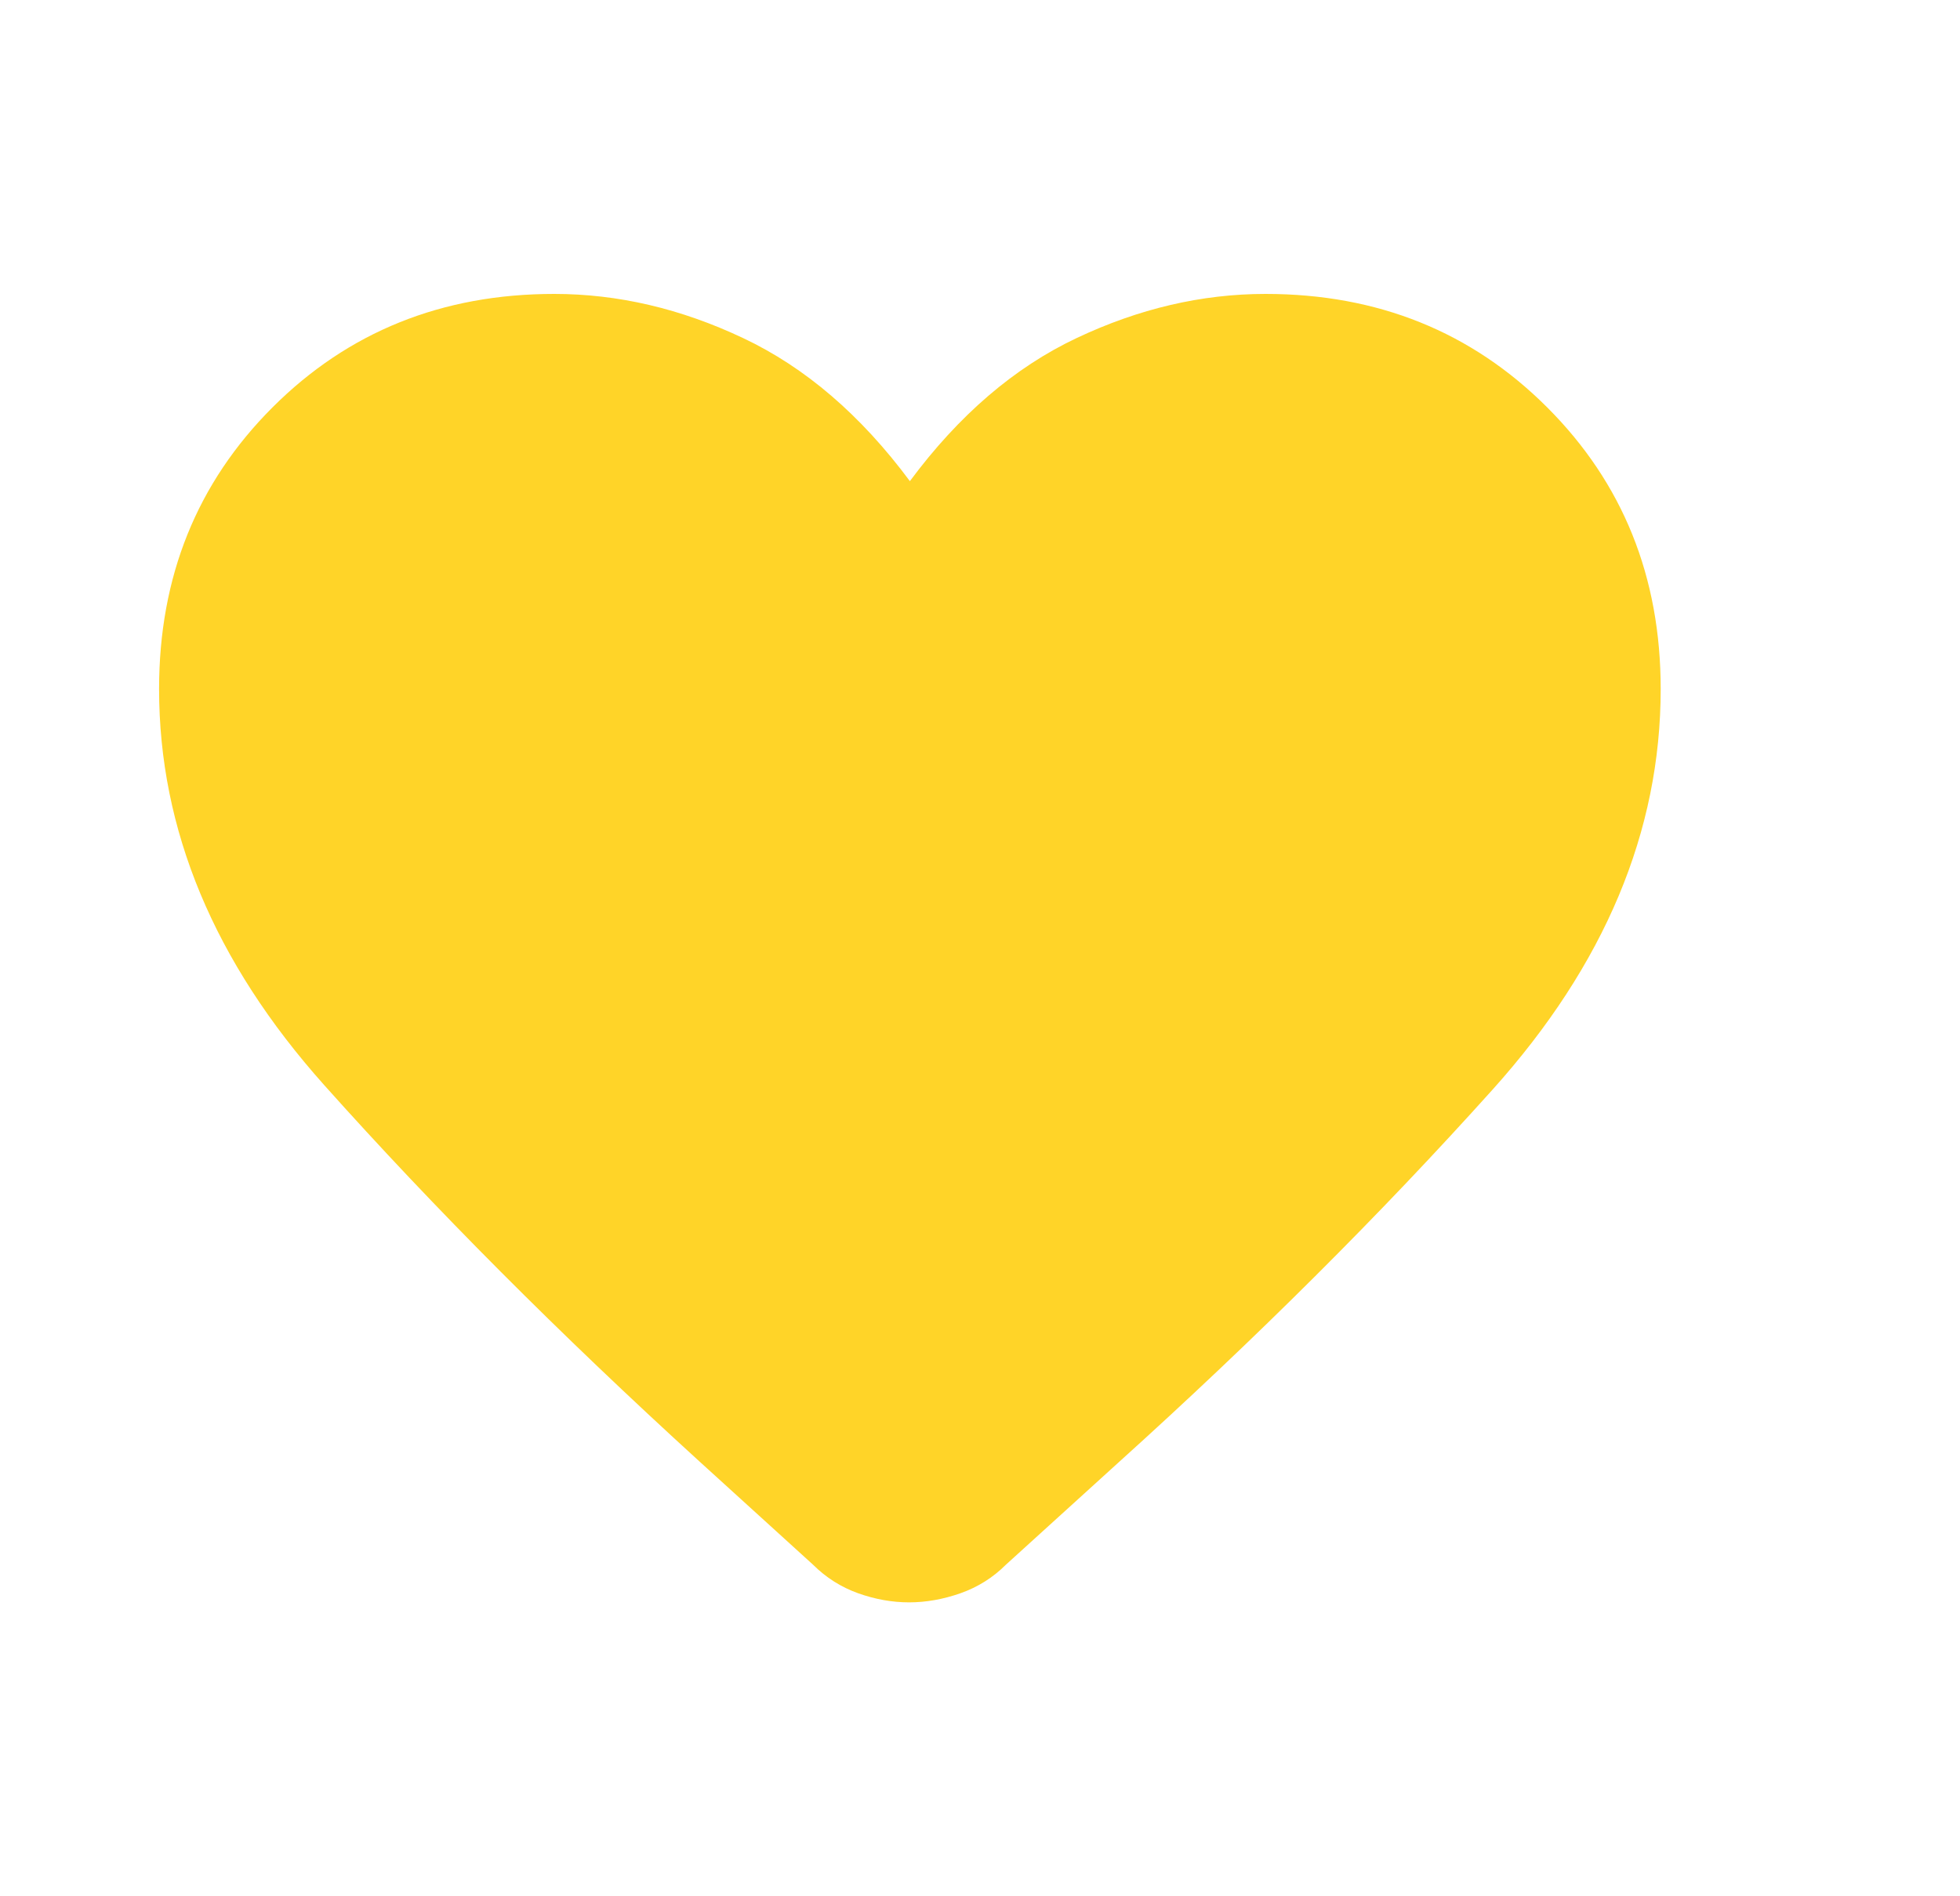 <svg width="31" height="30" viewBox="0 0 31 30" fill="none" xmlns="http://www.w3.org/2000/svg">
<g id="favorite">
<mask id="mask0_2521_7532" style="mask-type:alpha" maskUnits="userSpaceOnUse" x="0" y="0" width="31" height="30">
<rect id="Bounding box" x="0.391" width="30" height="30" fill="#D9D9D9"/>
</mask>
<g mask="url(#mask0_2521_7532)">
<path id="favorite_2" d="M13.572 25.206C13.842 25.302 14.111 25.35 14.379 25.35C14.646 25.35 14.917 25.302 15.191 25.206C15.465 25.109 15.705 24.959 15.91 24.754L17.686 23.141C19.864 21.176 21.838 19.208 23.609 17.236C25.38 15.264 26.266 13.152 26.266 10.9C26.266 9.126 25.667 7.641 24.471 6.445C23.275 5.249 21.79 4.65 20.016 4.65C19.008 4.65 18.012 4.883 17.029 5.348C16.046 5.812 15.166 6.567 14.391 7.612C13.615 6.567 12.736 5.812 11.752 5.348C10.769 4.883 9.774 4.65 8.766 4.65C6.992 4.65 5.506 5.249 4.31 6.445C3.114 7.641 2.516 9.126 2.516 10.9C2.516 13.128 3.386 15.216 5.127 17.166C6.869 19.116 8.847 21.101 11.064 23.122L12.859 24.754C13.065 24.959 13.302 25.109 13.572 25.206Z" fill="#FFD428"/>
</g>
</g>
</svg>
